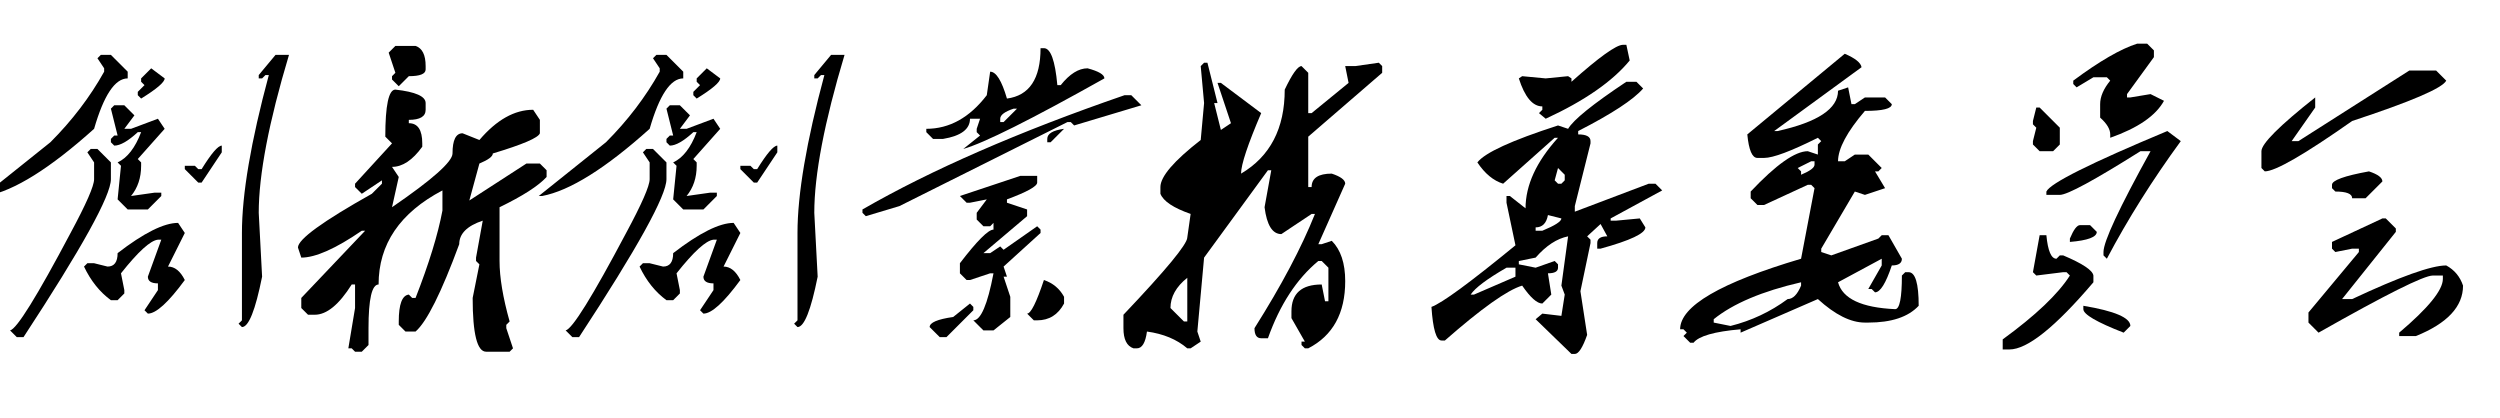 <?xml version="1.0" encoding="utf-8"?><!DOCTYPE svg PUBLIC "-//W3C//DTD SVG 1.1//EN" "http://www.w3.org/Graphics/SVG/1.1/DTD/svg11.dtd"><svg version="1.1" xmlns="http://www.w3.org/2000/svg" width="1046.25" height="174.844" viewBox="0 0 1046.25 174.844"><g><g><rect fill="#FFFFFF" width="0" height="0" /></g><g transform="translate(0,0)"><path fill="#000000" d="M42.19 22.97L46.41 22.97L53.44 30L53.44 32.81Q45.47 32.81 39.38 53.91L39.38 53.91Q11.72 78.75-5.63 82.03L-5.63 82.03L-7.03 82.03L21.09 59.53Q34.69 45.94 43.59 30L43.59 30L43.59 28.59L40.78 24.38L42.19 22.97ZM108.28 31.41L115.31 22.97L120.94 22.97Q108.28 65.16 108.28 89.06L108.28 89.06L109.69 115.78Q105.47 136.88 101.25 136.88L101.25 136.88L99.84 135.47L101.25 134.06L101.25 97.50Q101.25 73.13 112.50 31.41L112.50 31.41L111.09 31.41L109.69 32.81L108.28 32.81L108.28 31.41ZM59.06 32.81L63.28 28.59L68.91 32.81Q68.91 35.16 59.06 41.25L59.06 41.25L57.66 39.84L57.66 38.44L60.47 35.63L59.06 34.22L59.06 32.81ZM47.81 44.06L52.03 44.06L56.25 48.28L52.03 53.91L54.84 53.91L66.09 49.69L68.91 53.91L57.66 66.56L59.06 67.97L59.06 69.38Q59.06 76.88 54.84 82.03L54.84 82.03L64.69 80.63L67.50 80.63L67.50 82.03L61.88 87.66L53.44 87.66L49.22 83.44L50.63 69.38L49.22 67.97Q55.31 65.16 59.06 55.31L59.06 55.31L57.66 55.31Q51.56 60.94 47.81 60.94L47.81 60.94L46.41 59.53L46.41 58.13L47.81 56.72L49.22 56.72L46.41 45.47L47.81 44.06ZM92.81 60.94L92.81 60.94L92.81 63.75L84.38 76.41L82.97 76.41L77.34 70.78L77.34 69.38L81.56 69.38L82.97 70.78L84.38 70.78Q90.47 60.94 92.81 60.94ZM37.97 62.34L40.78 62.34L46.41 67.97L46.41 75Q46.41 85.31 9.84 141.09L9.84 141.09L7.03 141.09L4.22 138.28Q8.44 137.34 29.53 97.50L29.53 97.50Q39.38 79.22 39.38 75L39.38 75L39.38 67.97L36.56 63.75L37.97 62.34ZM74.53 93.28L74.53 93.28L77.34 97.50L70.31 111.56Q74.53 111.56 77.34 117.19L77.34 117.19Q67.03 131.25 61.88 131.25L61.88 131.25L60.47 129.84L66.09 121.41L66.09 118.59Q61.88 118.59 61.88 115.78L61.88 115.78L67.50 100.31L66.09 100.31Q61.41 100.78 50.63 114.38L50.63 114.38L52.03 121.41L52.03 122.81L49.22 125.63L46.41 125.63Q39.38 120.47 35.16 111.56L35.16 111.56L36.56 110.16L39.38 110.16L45 111.56Q49.22 111.56 49.22 105.94L49.22 105.94Q65.63 93.28 74.53 93.28Z"/></g><g transform="translate(116.25,0)"><path fill="#000000" d="M46.41 22.03L49.22 19.22L57.66 19.22Q61.88 20.63 61.88 27.66L61.88 27.66L61.88 29.06Q61.88 31.88 54.84 31.88L54.84 31.88L50.63 36.09L47.81 33.28L47.81 31.88L49.22 30.47L46.41 22.03ZM49.22 37.50L49.22 37.50Q61.88 38.91 61.88 43.13L61.88 43.13L61.88 45.94Q61.88 50.16 54.84 50.16L54.84 50.16L54.84 51.56Q60.47 51.56 60.47 60L60.47 60L60.47 61.41Q54.38 69.84 47.81 69.84L47.81 69.84L50.63 74.06L47.81 86.72Q73.13 69.38 73.13 64.22L73.13 64.22Q73.13 55.78 77.34 55.78L77.34 55.78L84.38 58.59Q95.16 45.94 106.88 45.94L106.88 45.94L109.69 50.16L109.69 55.78Q108.75 58.59 90 64.22L90 64.22Q90 66.09 84.38 68.44L84.38 68.44L80.16 83.91L104.06 68.44L109.69 68.44L112.50 71.25L112.50 74.06Q107.34 79.69 92.81 86.72L92.81 86.72L92.81 109.22Q92.81 119.53 97.03 134.53L97.03 134.53L95.63 135.94L95.63 137.34L98.44 145.78L97.03 147.19L87.19 147.19Q81.56 147.19 81.56 124.69L81.56 124.69L84.38 110.63L82.97 109.22L82.97 107.81L85.78 92.34Q75.94 95.63 75.94 102.19L75.94 102.19Q64.69 132.66 57.66 138.75L57.66 138.75L53.44 138.75L50.63 135.94L50.63 134.53Q50.63 123.75 54.84 123.28L54.84 123.28L56.25 124.69L57.66 124.69Q66.09 103.13 68.91 88.13L68.91 88.13L68.91 79.69Q42.19 93.75 42.19 119.06L42.19 119.06Q37.97 119.06 37.97 137.34L37.97 137.34L37.97 144.38L35.16 147.19L32.34 147.19L30.94 145.78L29.53 145.78L32.34 128.91L32.34 119.06L30.94 119.06Q22.97 131.72 15.47 131.72L15.47 131.72L12.66 131.72L9.84 128.91L9.84 124.69L36.56 96.56L35.16 96.56Q18.75 107.81 9.84 107.81L9.84 107.81L8.44 103.59Q8.44 98.44 39.38 81.09L39.38 81.09L43.59 76.88L43.59 75.47L35.16 81.09L32.34 78.28L32.34 76.88L47.81 60L45 57.19Q45 37.50 49.22 37.50Z"/></g><g transform="translate(232.5,0)"><path fill="#000000" d="M42.19 22.97L46.41 22.97L53.44 30L53.44 32.81Q45.47 32.81 39.38 53.91L39.38 53.91Q11.72 78.75-5.63 82.03L-5.63 82.03L-7.03 82.03L21.09 59.53Q34.69 45.94 43.59 30L43.59 30L43.59 28.59L40.78 24.38L42.19 22.97ZM108.28 31.41L115.31 22.97L120.94 22.97Q108.28 65.16 108.28 89.06L108.28 89.06L109.69 115.78Q105.47 136.88 101.25 136.88L101.25 136.88L99.84 135.47L101.25 134.06L101.25 97.50Q101.25 73.13 112.50 31.41L112.50 31.41L111.09 31.41L109.69 32.81L108.28 32.81L108.28 31.41ZM59.06 32.81L63.28 28.59L68.91 32.81Q68.91 35.16 59.06 41.25L59.06 41.25L57.66 39.84L57.66 38.44L60.47 35.63L59.06 34.22L59.06 32.81ZM47.81 44.06L52.03 44.06L56.25 48.28L52.03 53.91L54.84 53.91L66.09 49.69L68.91 53.91L57.66 66.56L59.06 67.97L59.06 69.38Q59.06 76.88 54.84 82.03L54.84 82.03L64.69 80.63L67.50 80.63L67.50 82.03L61.88 87.66L53.44 87.66L49.22 83.44L50.63 69.38L49.22 67.97Q55.31 65.16 59.06 55.31L59.06 55.31L57.66 55.31Q51.56 60.94 47.81 60.94L47.81 60.94L46.41 59.53L46.41 58.13L47.81 56.72L49.22 56.72L46.41 45.47L47.81 44.06ZM92.81 60.94L92.81 60.94L92.81 63.75L84.38 76.41L82.97 76.41L77.34 70.78L77.34 69.38L81.56 69.38L82.97 70.78L84.38 70.78Q90.47 60.94 92.81 60.94ZM37.97 62.34L40.78 62.34L46.41 67.97L46.41 75Q46.41 85.31 9.84 141.09L9.84 141.09L7.03 141.09L4.22 138.28Q8.44 137.34 29.53 97.50L29.53 97.50Q39.38 79.22 39.38 75L39.38 75L39.38 67.97L36.56 63.75L37.97 62.34ZM74.53 93.28L74.53 93.28L77.34 97.50L70.31 111.56Q74.53 111.56 77.34 117.19L77.34 117.19Q67.03 131.25 61.88 131.25L61.88 131.25L60.47 129.84L66.09 121.41L66.09 118.59Q61.88 118.59 61.88 115.78L61.88 115.78L67.50 100.31L66.09 100.31Q61.41 100.78 50.63 114.38L50.63 114.38L52.03 121.41L52.03 122.81L49.22 125.63L46.41 125.63Q39.38 120.47 35.16 111.56L35.16 111.56L36.56 110.16L39.38 110.16L45 111.56Q49.22 111.56 49.22 105.94L49.22 105.94Q65.63 93.28 74.53 93.28Z"/></g><g transform="translate(348.75,0)"><path fill="#000000" d="M86.72 20.16L88.13 20.16Q92.34 20.16 93.75 35.63L93.75 35.63L95.16 35.63Q100.78 28.59 106.41 28.59L106.41 28.59Q113.44 30.47 113.44 32.81L113.44 32.81Q67.50 58.59 54.38 62.34L54.38 62.34L61.41 56.72L60 55.31L60 53.91L61.41 49.69L57.19 49.69Q57.19 56.25 45.94 58.13L45.94 58.13L41.72 58.13L38.91 55.31L38.91 53.91Q53.44 53.91 64.22 39.84L64.22 39.84L65.63 30Q69.38 30 72.66 41.25L72.66 41.25Q86.72 39.38 86.72 20.16L86.72 20.16ZM121.88 39.84L121.88 39.84L124.69 39.84L128.91 44.06L100.78 52.50L99.38 51.09L97.97 51.09L27.66 86.25L13.59 90.47L12.19 89.06L12.19 87.66Q55.31 62.81 121.88 39.84ZM69.84 49.69L69.84 49.69L69.84 51.09L71.25 51.09L76.88 45.47L75.47 45.47Q69.84 47.34 69.84 49.69ZM96.56 53.91L96.56 53.91L90.94 59.53L89.53 59.53L89.53 58.13Q89.53 54.84 96.56 53.91ZM52.97 82.03L78.28 73.59L85.31 73.59L85.31 76.41Q85.31 78.75 72.66 83.44L72.66 83.44L72.66 84.84L81.09 87.66L81.09 90.47L62.81 105.94L65.63 105.94L69.84 103.13L71.25 104.53L85.31 94.69L86.72 96.09L86.72 97.50L71.25 111.56L72.66 115.78L71.25 115.78L74.06 124.22L74.06 132.66L67.03 138.28L62.81 138.28L58.59 134.06Q63.28 134.06 67.03 114.38L67.03 114.38L65.63 114.38L57.19 117.19L55.78 117.19L52.97 114.38L52.97 110.16Q63.75 96.09 67.03 96.09L67.03 96.09L67.03 93.28L65.63 94.69L62.81 94.69L60 91.88L60 89.06L64.22 83.44L57.19 84.84L55.78 84.84L52.97 82.03ZM88.13 117.19L88.13 117.19Q93.75 119.06 96.56 124.22L96.56 124.22L96.56 127.03Q92.81 134.06 85.31 134.06L85.31 134.06L83.91 134.06L81.09 131.25Q83.44 131.25 88.13 117.19ZM50.16 132.66L57.19 127.03L58.59 128.44L58.59 129.84L47.34 141.09L44.53 141.09L40.31 136.88Q40.31 134.06 50.16 132.66L50.16 132.66Z"/></g><g transform="translate(465,0)"><path fill="#000000" d="M38.91 26.25L40.31 26.25L44.53 43.13L43.13 43.13L45.94 54.38L50.16 51.56L44.53 34.69L45.94 34.69L62.81 47.34Q54.38 67.03 54.38 72.66L54.38 72.66Q72.66 61.88 72.66 37.50L72.66 37.50Q77.34 27.66 79.69 27.66L79.69 27.66L82.50 30.47L82.50 47.34L83.91 47.34L99.38 34.69L97.97 27.66L102.19 27.66L112.03 26.25L113.44 27.66L113.44 30.47L82.50 57.19L82.50 78.28L83.91 78.28Q83.91 72.66 92.34 72.66L92.34 72.66Q97.97 74.53 97.97 76.88L97.97 76.88L86.72 102.19L88.13 102.19L92.34 100.78Q97.97 106.41 97.97 117.66L97.97 117.66Q97.97 137.81 82.50 145.78L82.50 145.78L81.09 145.78L79.69 144.38L79.69 142.97L81.09 142.97L75.47 133.13L75.47 130.31Q75.47 119.06 88.13 119.06L88.13 119.06L89.53 126.09L90.94 126.09L90.94 112.03L88.13 109.22L86.72 109.22Q73.13 120.47 65.63 141.56L65.63 141.56L62.81 141.56Q60 141.56 60 137.34L60 137.34Q76.88 110.63 85.31 89.53L85.31 89.53L83.91 89.53L71.25 97.97Q65.63 97.97 64.22 86.72L64.22 86.72L67.03 71.25L65.63 71.25L38.91 107.81L36.09 138.75L37.50 142.97L33.28 145.78L31.88 145.78Q25.31 140.16 15 138.75L15 138.75Q14.06 145.78 10.78 145.78L10.78 145.78L9.38 145.78Q5.16 144.38 5.16 137.34L5.16 137.34L5.16 131.72Q31.88 103.59 31.88 99.38L31.88 99.38L33.28 89.53Q22.50 85.78 20.63 81.09L20.63 81.09L20.63 78.28Q20.63 71.72 37.50 58.59L37.50 58.59L38.91 43.13L37.50 27.66L38.91 26.25ZM24.84 128.91L24.84 128.91L30.47 134.53L31.88 134.53L31.88 116.25Q24.84 121.88 24.84 128.91Z"/></g><g transform="translate(581.25,0)"><path fill="#000000" d="M97.97 18.75L99.38 18.75L100.78 25.31Q90 38.44 65.63 49.69L65.63 49.69L62.81 47.34L64.22 45.94L64.22 44.53Q58.13 44.53 54.38 32.81L54.38 32.81L55.78 31.88L65.63 32.81L75 31.88L76.41 32.81L76.41 34.22Q93.75 18.75 97.97 18.75L97.97 18.75ZM99.38 34.22L99.38 34.22L103.59 34.22L106.41 37.03Q100.31 44.06 79.22 54.84L79.22 54.84L79.22 56.25Q84.38 56.25 84.38 59.06L84.38 59.06L84.38 60L77.81 86.25L77.81 88.59L108.75 76.88L111.56 76.88L114.38 79.69L92.81 91.41L92.81 92.34L95.16 92.34L105 91.41L107.34 95.16Q107.34 98.91 88.59 104.06L88.59 104.06L87.19 104.06L87.19 101.72Q87.19 98.91 91.41 98.91L91.41 98.91L88.59 93.75L82.97 98.91L84.38 100.31L84.38 101.72L80.16 121.88L82.97 140.16Q80.16 148.13 77.81 148.13L77.81 148.13L76.41 148.13L61.41 133.59L64.22 131.25L72.19 132.19L73.59 123.28L72.19 119.53L75 98.91Q67.97 100.31 61.41 107.81L61.41 107.81L54.38 109.22L54.38 110.63L61.41 112.03L69.38 109.22L70.78 110.63L70.78 112.03Q70.78 114.38 66.56 114.38L66.56 114.38L67.97 123.28L64.22 127.03Q60.94 127.03 55.78 119.53L55.78 119.53Q46.41 122.34 23.44 142.50L23.44 142.50L22.03 142.50Q18.75 142.50 17.81 128.44L17.81 128.44Q24.38 126.09 52.97 102.66L52.97 102.66L49.22 84.84L49.22 82.03L50.63 82.03L57.19 87.19Q57.19 72.66 70.78 57.66L70.78 57.66L69.38 57.66L47.81 76.88Q41.72 75 37.03 67.97L37.03 67.97Q41.72 61.88 70.78 52.50L70.78 52.50L75 53.91Q78.28 48.28 99.38 34.22ZM73.59 73.13L70.78 70.31L69.38 75.47L70.78 76.88L72.19 76.88L73.59 75.47L73.59 73.13ZM72.19 91.41L66.56 90Q65.63 95.16 61.41 95.16L61.41 95.16L61.41 96.56L64.22 96.56Q72.19 93.28 72.19 91.41L72.19 91.41ZM34.22 123.28L34.22 123.28L35.63 123.28L52.97 115.78L52.97 112.03L49.22 112.03Q37.03 119.06 34.22 123.28Z"/></g><g transform="translate(697.5,0)"><path fill="#000000" d="M33.75 56.25L74.53 22.50Q81.09 25.31 81.56 28.13L81.56 28.13L45 54.84L46.41 54.84Q71.72 49.22 71.72 37.97L71.72 37.97L75.94 36.56L77.34 43.59L78.75 43.59L82.97 40.78L91.41 40.78L94.22 43.59Q94.22 46.41 82.97 46.41L82.97 46.41Q71.72 59.53 71.72 67.50L71.72 67.50L74.53 67.50L78.75 64.69L84.38 64.69L90 70.31L88.59 71.72L87.19 71.72L91.41 78.75L82.97 81.56L78.75 80.16L64.69 104.06L64.69 105.47L68.91 106.88L88.59 99.84L90 98.44L92.81 98.44L98.44 108.28Q98.44 111.09 94.22 111.09L94.22 111.09Q90.47 122.34 87.19 122.34L87.19 122.34L85.78 120.94L84.38 120.94L90 111.09L90 108.28L71.72 118.13Q74.53 128.44 95.63 129.38L95.63 129.38Q98.44 129.38 98.44 115.31L98.44 115.31L99.84 113.91L101.25 113.91Q105.47 113.91 105.47 127.97L105.47 127.97Q98.91 135 84.38 135L84.38 135L82.97 135Q74.06 135 63.28 125.16L63.28 125.16L30.94 139.22L30.94 137.81Q14.53 139.22 11.25 143.44L11.25 143.44L9.84 143.44L7.03 140.63L8.44 139.22L7.03 137.81L5.63 137.81Q5.63 123.28 56.25 108.28L56.25 108.28L61.88 78.75L60.47 77.34L59.06 77.34L40.78 85.78L37.97 85.78L35.16 82.97L35.16 80.16Q51.09 63.28 59.06 63.28L59.06 63.28L63.28 64.69L63.28 60.47L64.69 59.06L63.28 57.66Q46.41 66.09 40.78 66.09L40.78 66.09L37.97 66.09Q34.69 66.09 33.75 56.25L33.75 56.25ZM60.47 67.50L54.84 70.31L56.25 71.72L56.25 73.13Q61.88 70.78 61.88 68.91L61.88 68.91L61.88 67.50L60.47 67.50ZM19.69 133.59L19.69 133.59L19.69 135L26.72 136.41Q39.84 133.13 50.63 125.16L50.63 125.16Q53.91 125.16 56.25 119.53L56.25 119.53L56.25 118.13Q31.88 123.75 19.69 133.59Z"/></g><g transform="translate(813.75,0)"><path fill="#000000" d="M80.63 18.28L80.63 18.28L84.84 18.28L87.66 21.09L87.66 23.91L76.41 39.38L76.41 40.78L77.81 40.78L86.25 39.38L91.88 42.19Q86.72 51.56 69.38 57.66L69.38 57.66L69.38 56.25Q69.38 52.97 65.16 49.22L65.16 49.22L65.16 43.59Q65.16 38.91 69.38 33.75L69.38 33.75L67.97 32.34L62.34 32.34L55.31 36.56L53.91 35.16L53.91 33.75Q70.31 21.56 80.63 18.28ZM37.03 50.63L38.44 45L39.84 45L48.28 53.44L48.28 60.47L45.47 63.28L39.84 63.28L37.03 60.47L37.03 59.06L38.44 53.44L37.03 52.03L37.03 50.63ZM93.28 54.84L93.28 54.84L98.91 59.06Q81.09 83.44 67.97 108.28L67.97 108.28L66.56 106.88L66.56 105.47Q66.56 98.91 86.25 63.28L86.25 63.28L82.03 63.28Q52.97 81.56 48.28 81.56L48.28 81.56L42.66 81.56L42.66 80.16Q45 75 93.28 54.84ZM56.72 94.22L56.72 94.22L60.94 94.22L63.75 97.03Q63.75 100.31 52.50 101.25L52.50 101.25L52.50 99.84Q54.84 94.22 56.72 94.22ZM37.03 113.91L39.84 98.44L42.66 98.44Q43.59 108.28 46.88 108.28L46.88 108.28L48.28 106.88L49.69 106.88Q61.88 112.03 62.34 115.31L62.34 115.31L62.34 118.13Q38.44 146.25 27.19 146.25L27.19 146.25L24.38 146.25L24.38 142.03Q45 127.03 52.50 115.31L52.50 115.31L51.09 113.91L49.69 113.91L38.44 115.31L37.03 113.91ZM58.13 129.38L58.13 127.97Q77.81 131.25 77.81 136.41L77.81 136.41L75 139.22Q58.13 132.66 58.13 129.38L58.13 129.38Z"/></g><g transform="translate(930,0)"><path fill="#000000" d="M31.88 59.06L78.28 29.53L89.53 29.53L93.75 33.75Q91.41 38.44 54.38 50.63L54.38 50.63Q24.38 71.72 17.81 71.72L17.81 71.72L16.41 70.31L16.41 63.28Q16.41 58.59 38.91 40.78L38.91 40.78L38.91 45L29.06 59.06L31.88 59.06ZM61.41 71.72L61.41 71.72Q67.03 73.59 67.03 75.94L67.03 75.94L60 82.97L54.38 82.97Q54.38 80.16 47.34 80.16L47.34 80.16L45.94 78.75L45.94 77.34Q45.94 74.53 61.41 71.72ZM45.94 101.25L67.03 91.41L68.44 91.41L72.66 95.63L72.66 97.03L50.16 125.16L54.38 125.16Q84.38 111.09 93.75 111.09L93.75 111.09Q98.91 113.91 100.78 119.53L100.78 119.53Q100.78 132.66 81.09 140.63L81.09 140.63L74.06 140.63L74.06 139.22Q92.34 123.75 92.34 116.72L92.34 116.72L92.34 115.31L88.13 115.31Q82.50 115.31 40.31 139.22L40.31 139.22L36.09 135L36.09 130.78L57.19 105.47L57.19 104.06L54.38 104.06L47.34 105.47L45.94 104.06L45.94 101.25Z"/></g></g></svg>